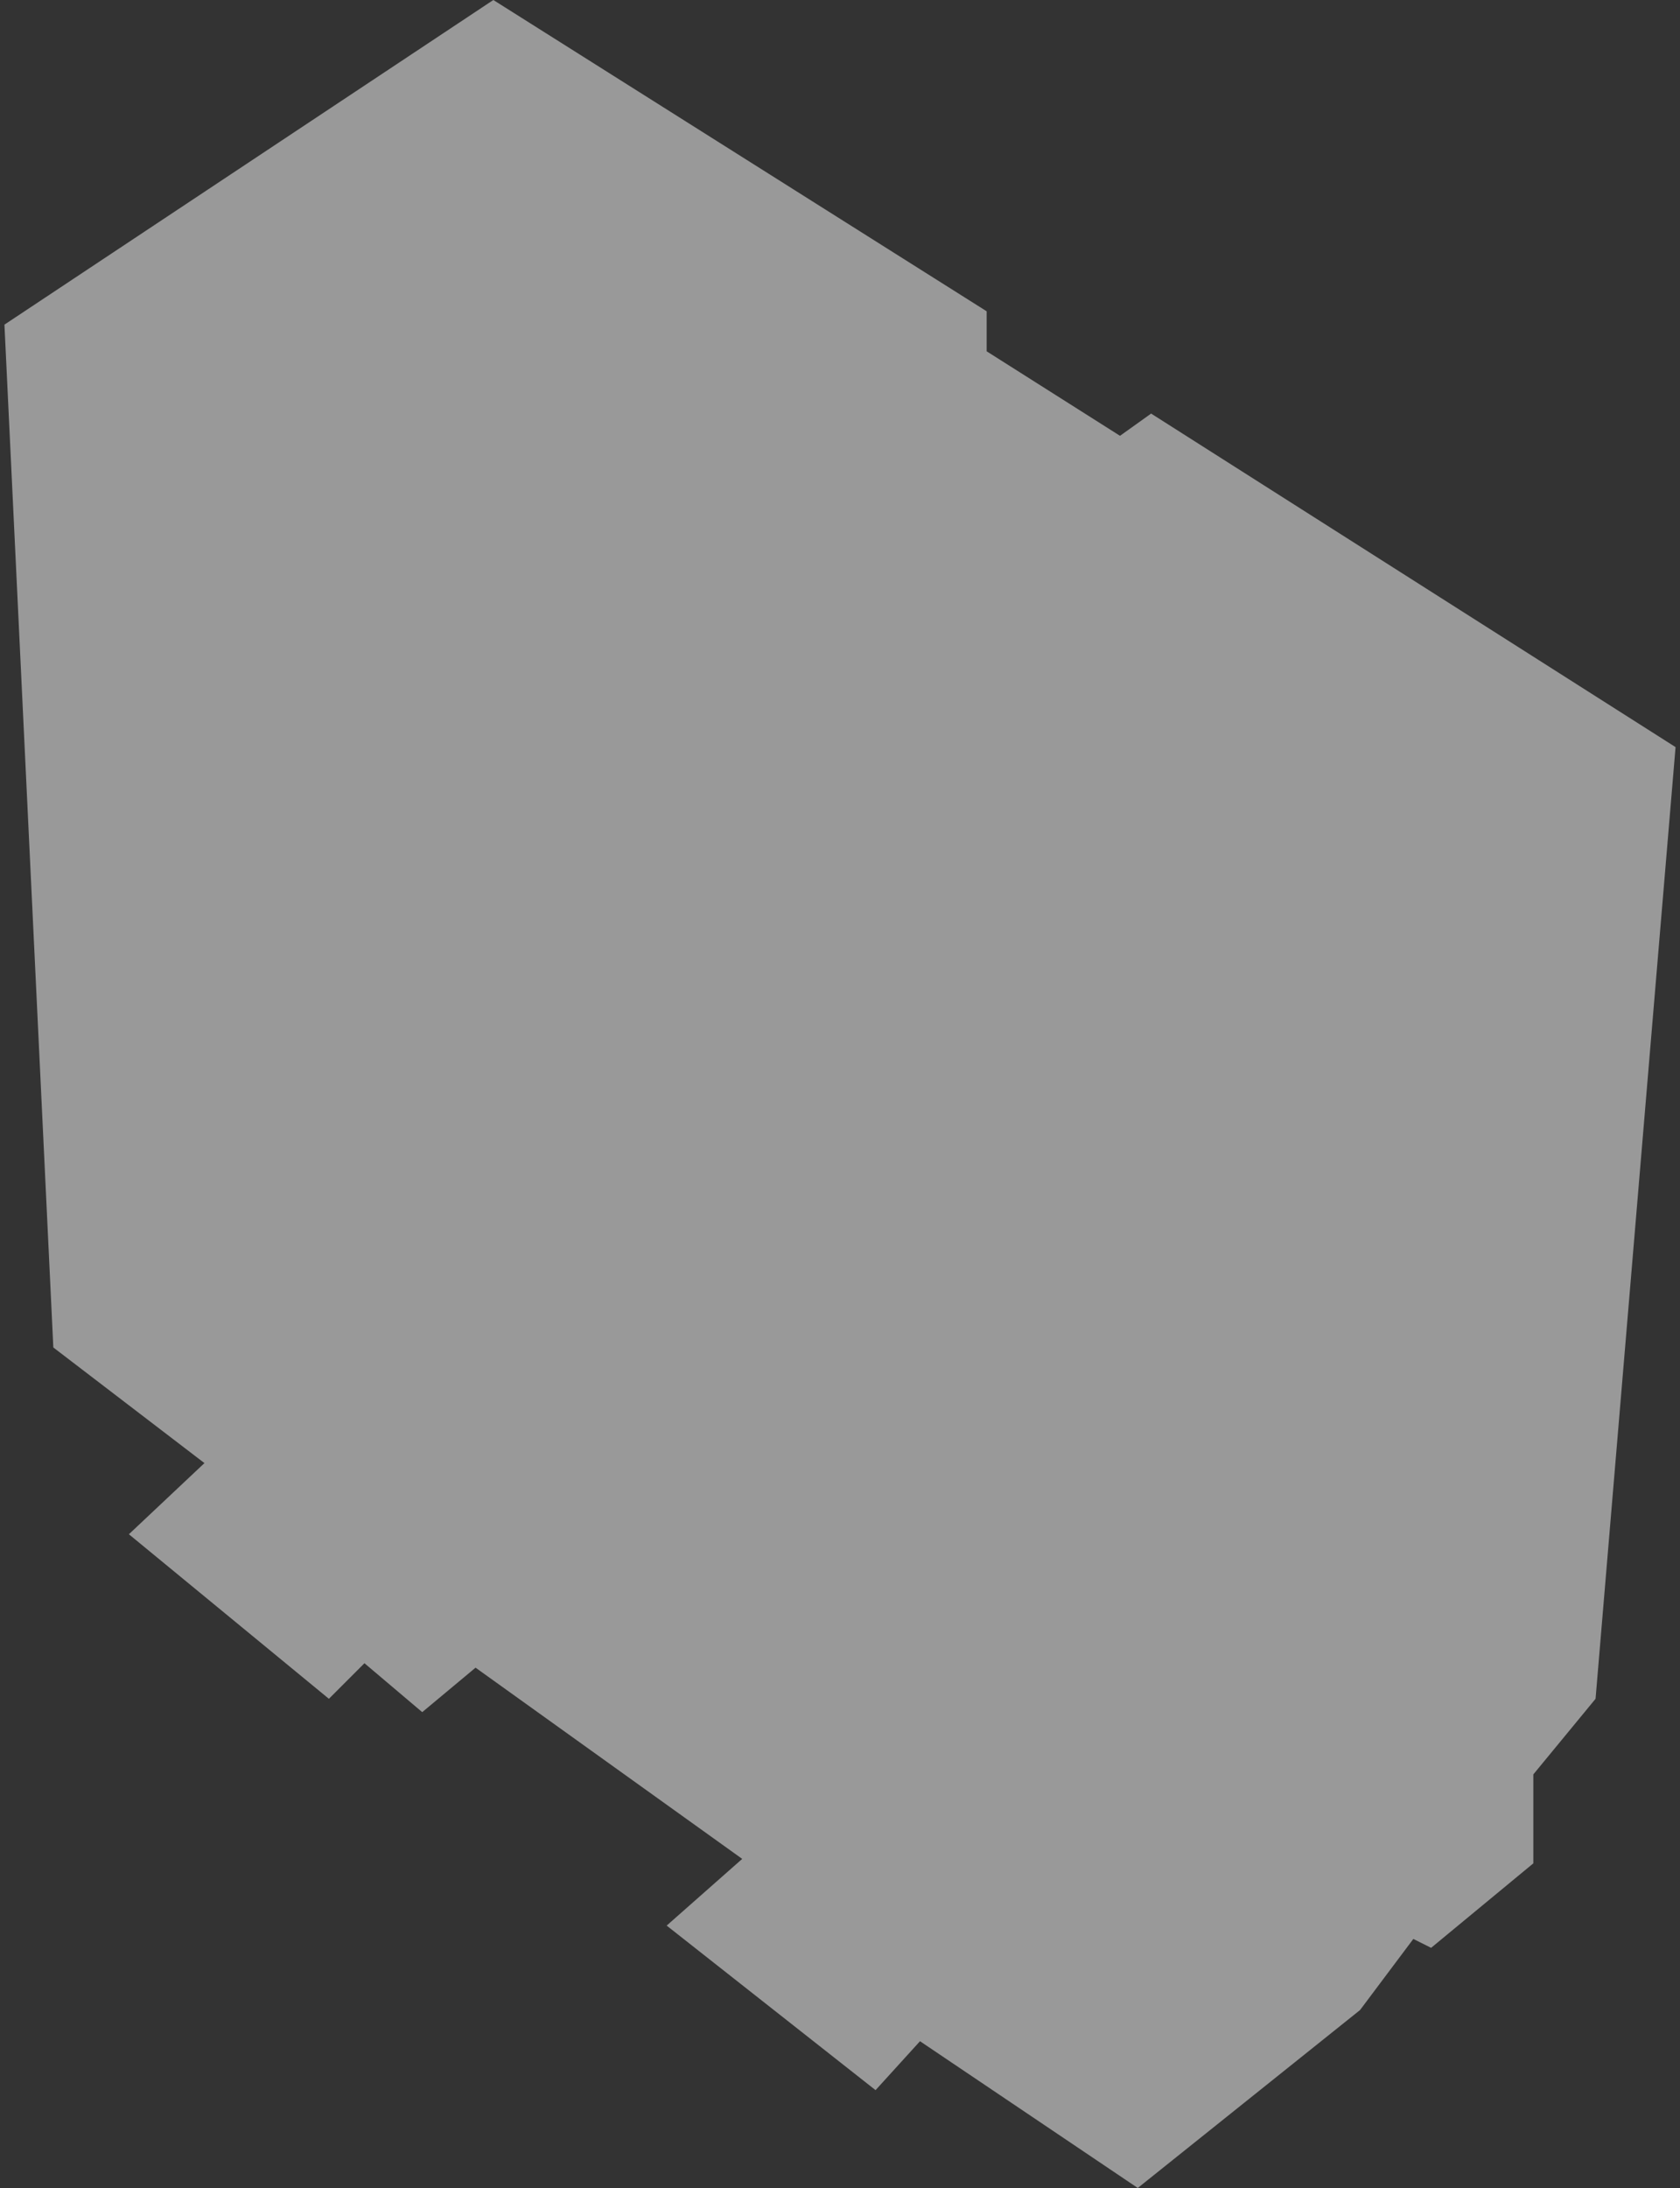 <?xml version="1.0" encoding="UTF-8"?> <svg xmlns="http://www.w3.org/2000/svg" width="189" height="246" viewBox="0 0 189 246" fill="none"><rect x="0" y="0" width="189" height="246" fill="#333333" stroke="none"/> <path opacity="0.5" d="M55.5 0L0.5 36.5L6 151.5L23 164.5L14.5 172.5L37 191L41 187L47.5 192.5L53.5 187.5L83.5 209L75 216.5L98.5 235L103.5 229.5L128 246L153 226L159 218L161 219L172.5 209.5V199.5L179.5 191L188.5 84L129.5 46.5L126 49L111 39.5V35L55.5 0Z" fill="white"></path> </svg> 